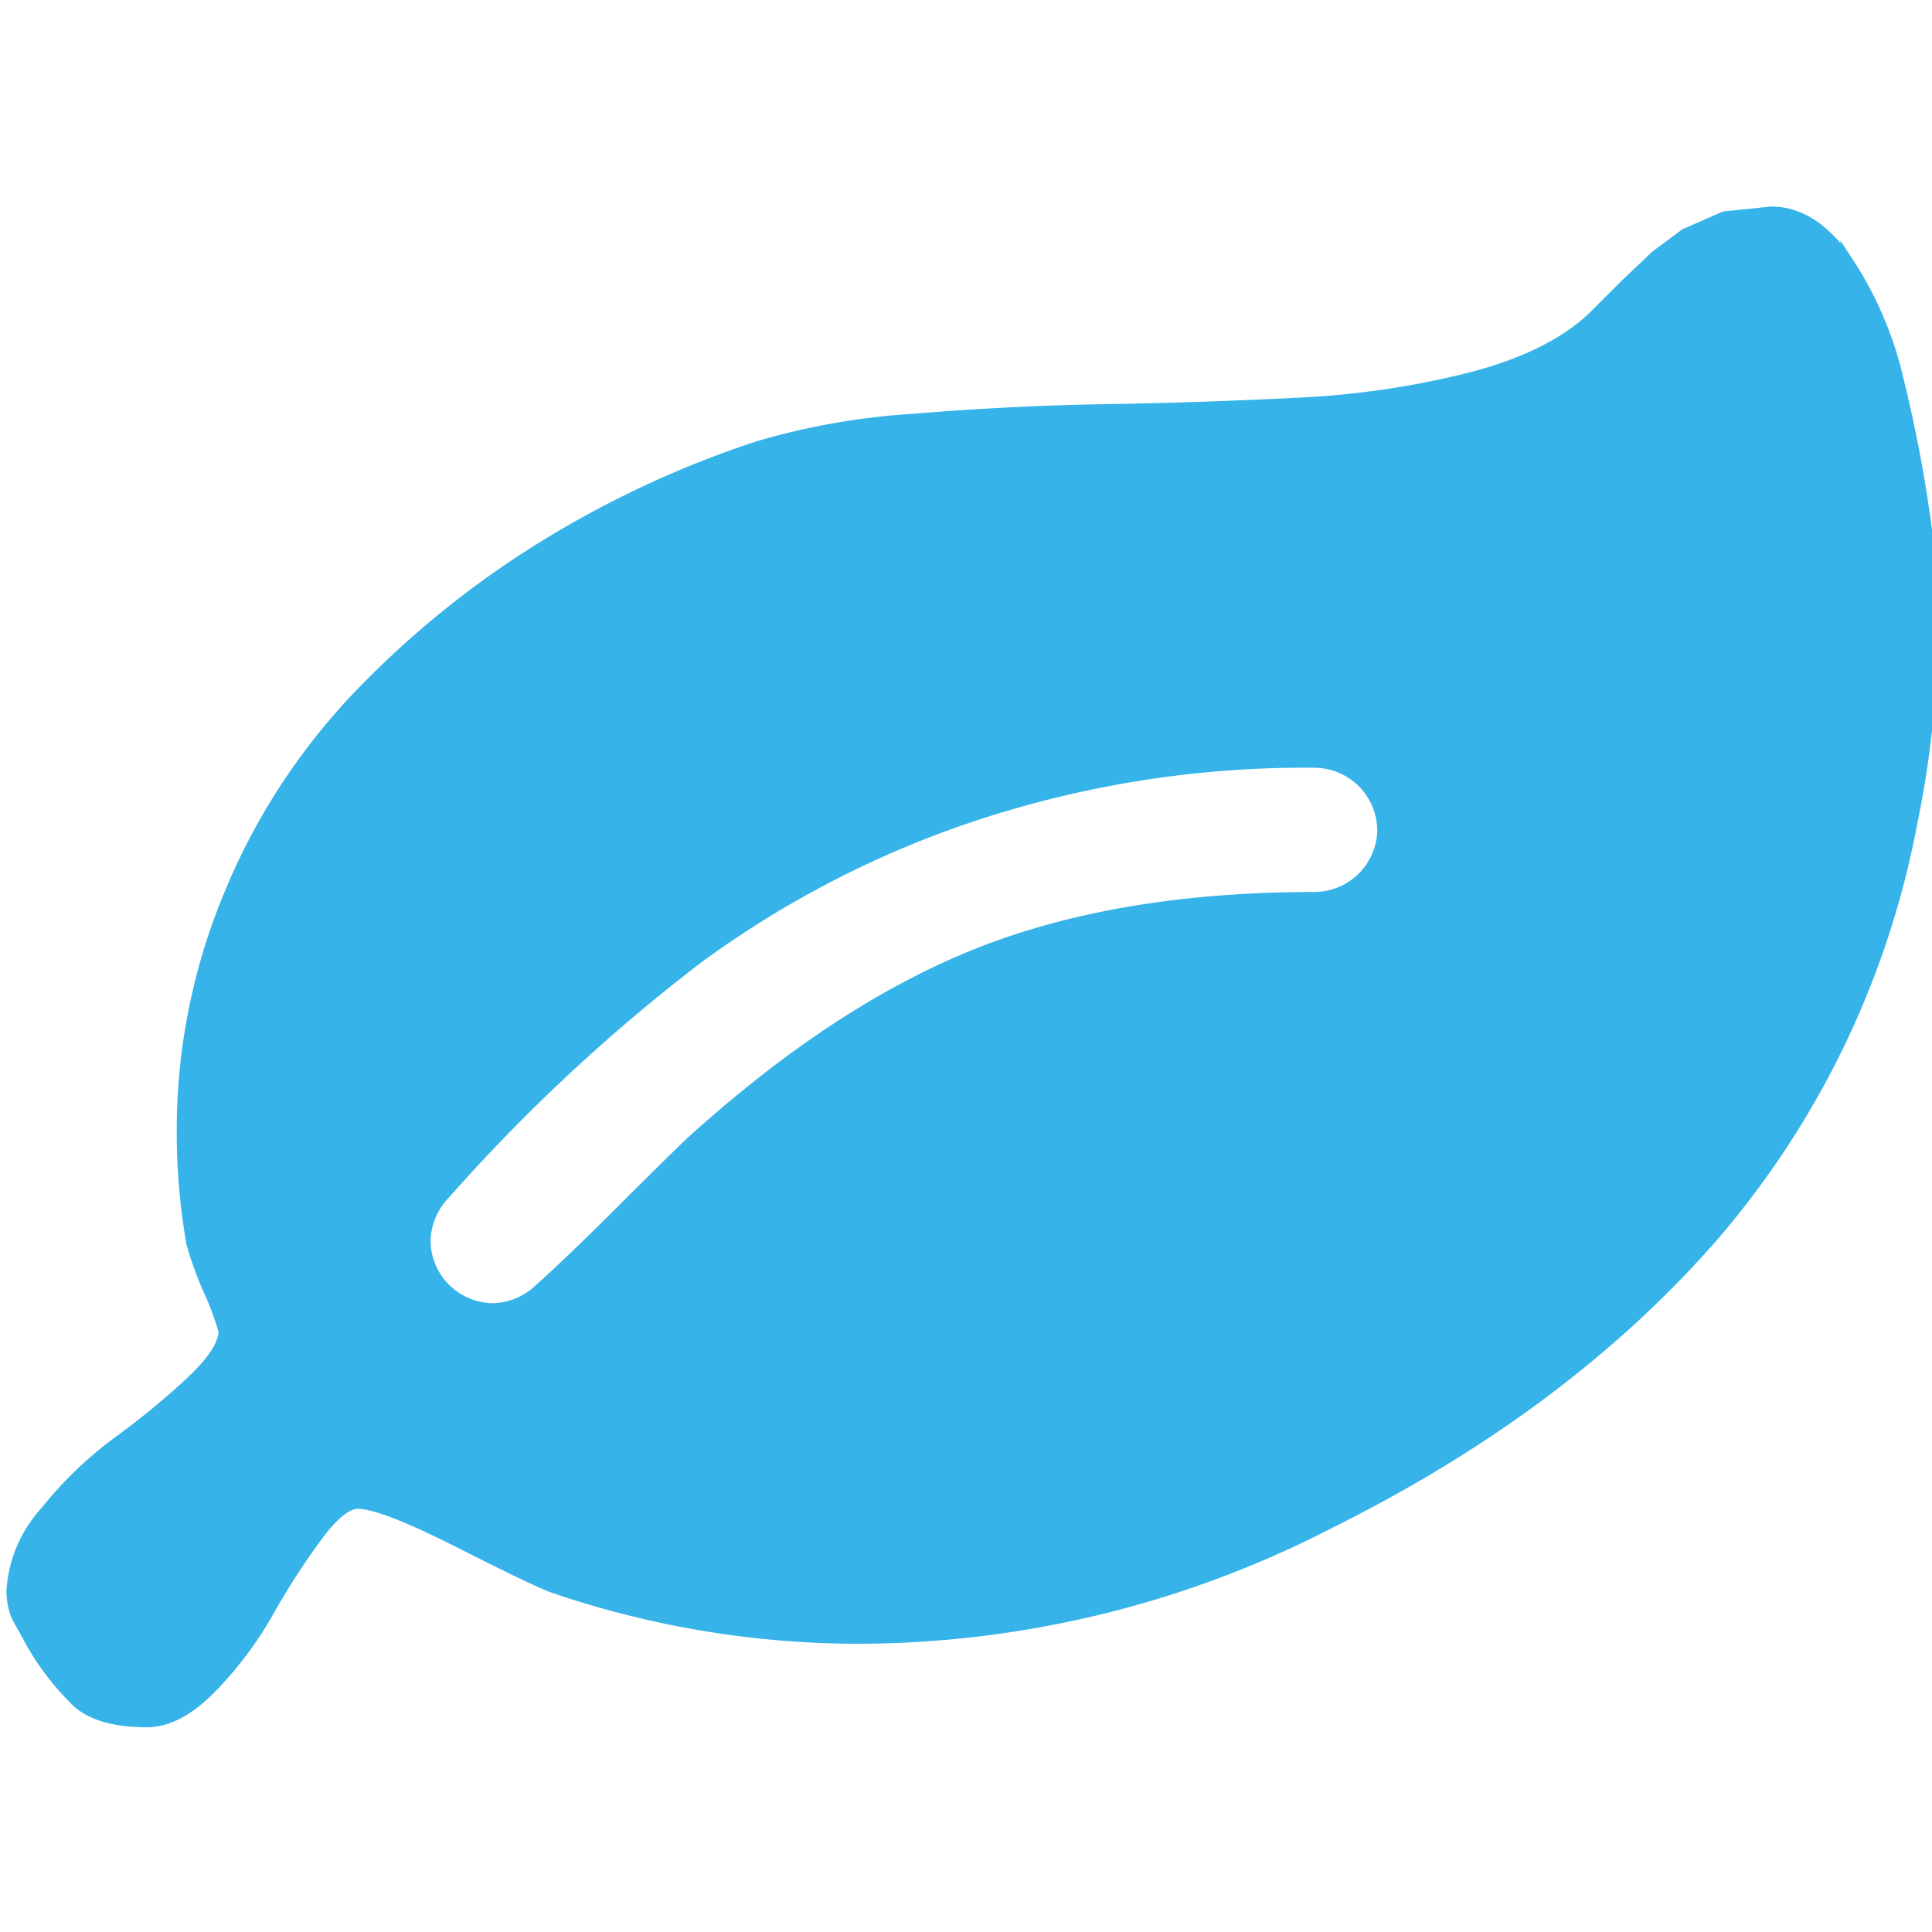<svg xmlns="http://www.w3.org/2000/svg" xmlns:xlink="http://www.w3.org/1999/xlink" width="150" height="150" viewBox="0 0 150 150">
  <rect x="0" y="0" width="150" height="150" fill="#333333" stroke="none"/>
  <defs>
    <clipPath id="clip-eco">
      <rect width="150" height="150"/>
    </clipPath>
  </defs>
  <g id="eco" clip-path="url(#clip-eco)">
    <rect width="150" height="150" fill="#fff"/>
    <path id="leaf" d="M106.428,47.894a5.394,5.394,0,0,0-5.322-5.322,81.878,81.878,0,0,0-26.44,4.115A77.5,77.5,0,0,0,53.089,57.829a138.139,138.139,0,0,0-19.581,18.25,5.5,5.5,0,0,0-1.579,3.742,5.394,5.394,0,0,0,5.322,5.322,5.5,5.5,0,0,0,3.742-1.579q2.245-2,6.154-5.9t5.57-5.488Q64.107,61.862,75.041,57.539t26.068-4.323a5.394,5.394,0,0,0,5.322-5.322ZM149,31.432a80.064,80.064,0,0,1-1.664,16.047A68.494,68.494,0,0,1,132,79.325q-11.515,13.221-29.725,22.28a79.973,79.973,0,0,1-36.418,8.98,73.25,73.25,0,0,1-23.78-3.909q-1.247-.415-7.316-3.492t-7.981-3.077q-1.331,0-3.285,2.66a58.243,58.243,0,0,0-3.742,5.821,28.5,28.5,0,0,1-4.366,5.821q-2.578,2.66-4.989,2.66-3.576,0-5.28-1.455a20.328,20.328,0,0,1-3.782-4.944q-.166-.333-.5-.914t-.457-.832a3.867,3.867,0,0,1-.248-.79A5.081,5.081,0,0,1,0,107.012,9.923,9.923,0,0,1,2.578,100.9a29.9,29.9,0,0,1,5.655-5.446A60.223,60.223,0,0,0,13.887,90.8q2.578-2.411,2.578-3.991A20.573,20.573,0,0,0,15.3,83.649a27.211,27.211,0,0,1-1.331-3.658,49.728,49.728,0,0,1-.747-8.647,47.346,47.346,0,0,1,3.616-18.292,49.591,49.591,0,0,1,9.894-15.34A72.692,72.692,0,0,1,40.908,26.154,77.776,77.776,0,0,1,57.872,18.21,54.406,54.406,0,0,1,69.928,16.09q7.482-.623,14.925-.747t14.843-.5a67.085,67.085,0,0,0,13.594-2q6.193-1.622,9.437-4.7l2.454-2.454,2.454-2.329L129.878,1.7,132.913.37,136.529,0q3.243,0,5.861,3.824a28.055,28.055,0,0,1,3.949,9.312,104.6,104.6,0,0,1,2,10.311A60.462,60.462,0,0,1,149,31.429Z" transform="translate(1 16.536)" fill="#36b3e9" stroke="#36b3e9" stroke-width="1"/>
  </g>
</svg>

